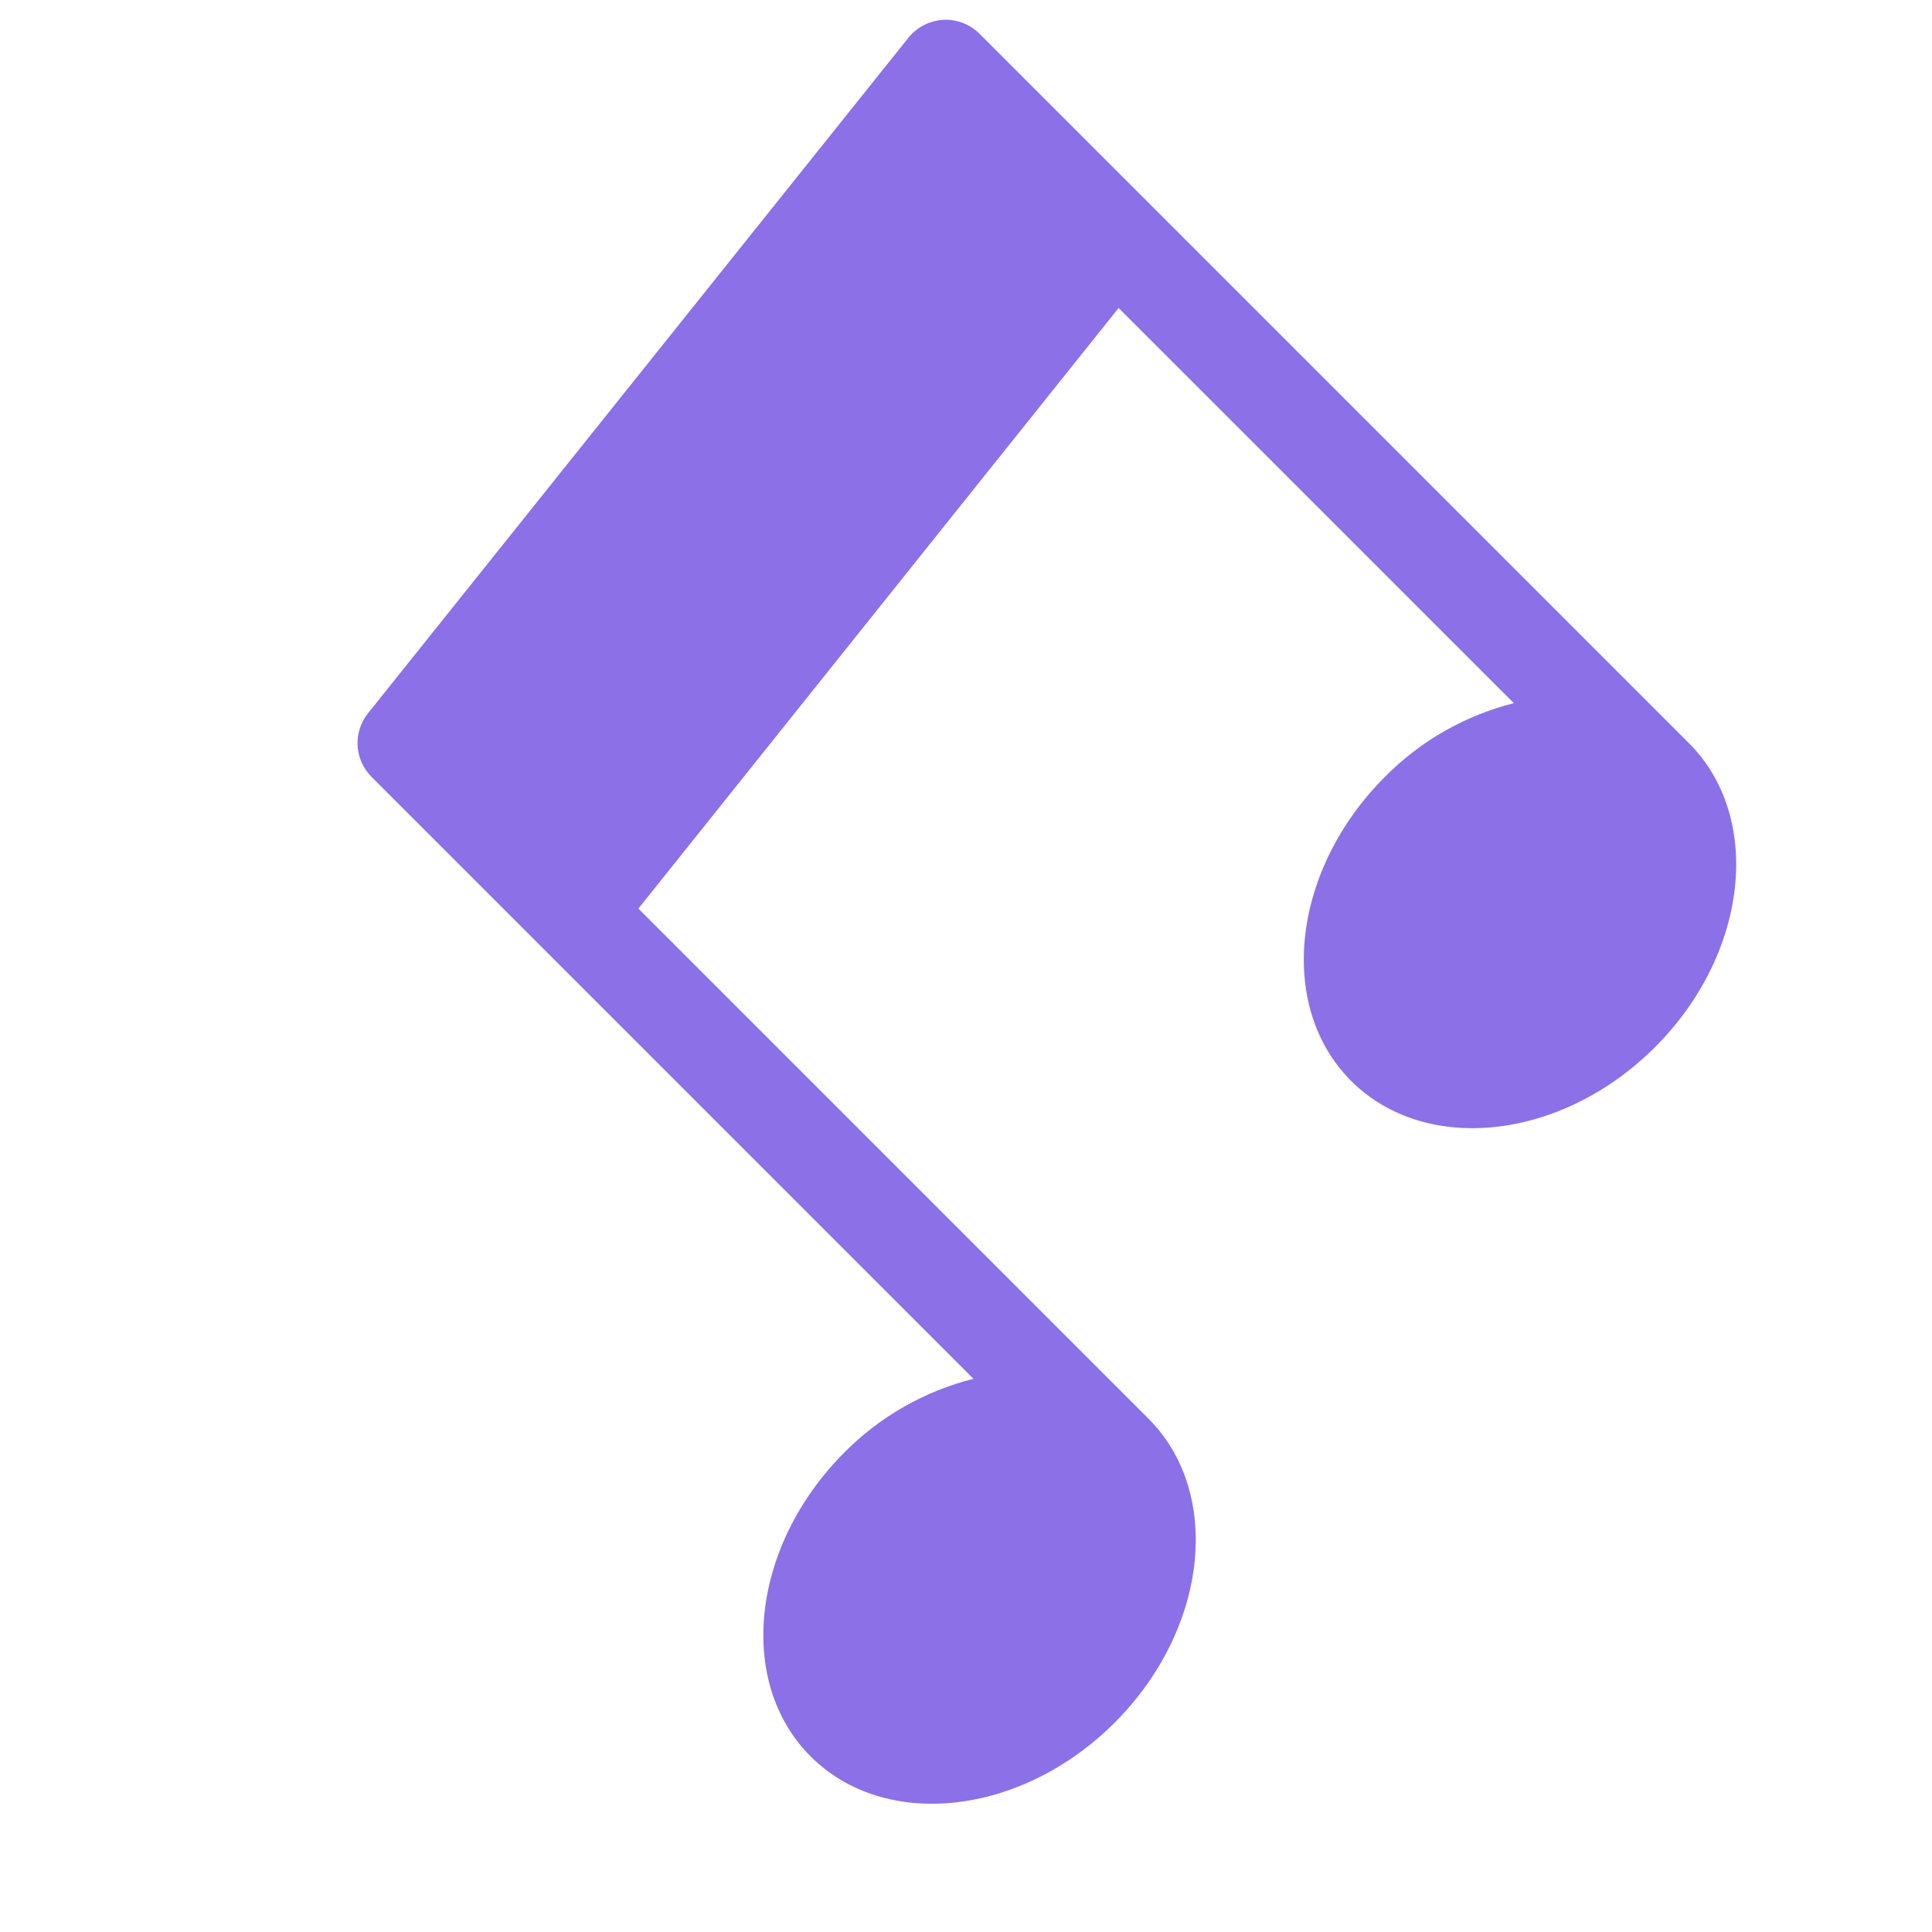<svg width="39" height="39" viewBox="0 0 39 39" fill="none" xmlns="http://www.w3.org/2000/svg">
<path d="M19.038 0.4C18.765 0.417 18.511 0.548 18.339 0.76L7.429 14.398C7.122 14.781 7.152 15.335 7.5 15.682L19.651 27.833C18.663 28.082 17.762 28.595 17.046 29.319C15.166 31.199 14.86 33.952 16.364 35.456C17.868 36.96 20.621 36.654 22.501 34.774C24.381 32.894 24.687 30.142 23.183 28.637L12.887 18.341L22.581 6.217L30.559 14.194C29.572 14.444 28.671 14.958 27.956 15.682C26.076 17.562 25.77 20.315 27.274 21.819C28.778 23.323 31.531 23.017 33.41 21.137C35.29 19.257 35.597 16.505 34.092 15L19.773 0.681C19.579 0.488 19.312 0.385 19.038 0.4Z" fill="#8C70E7"/>
</svg>
